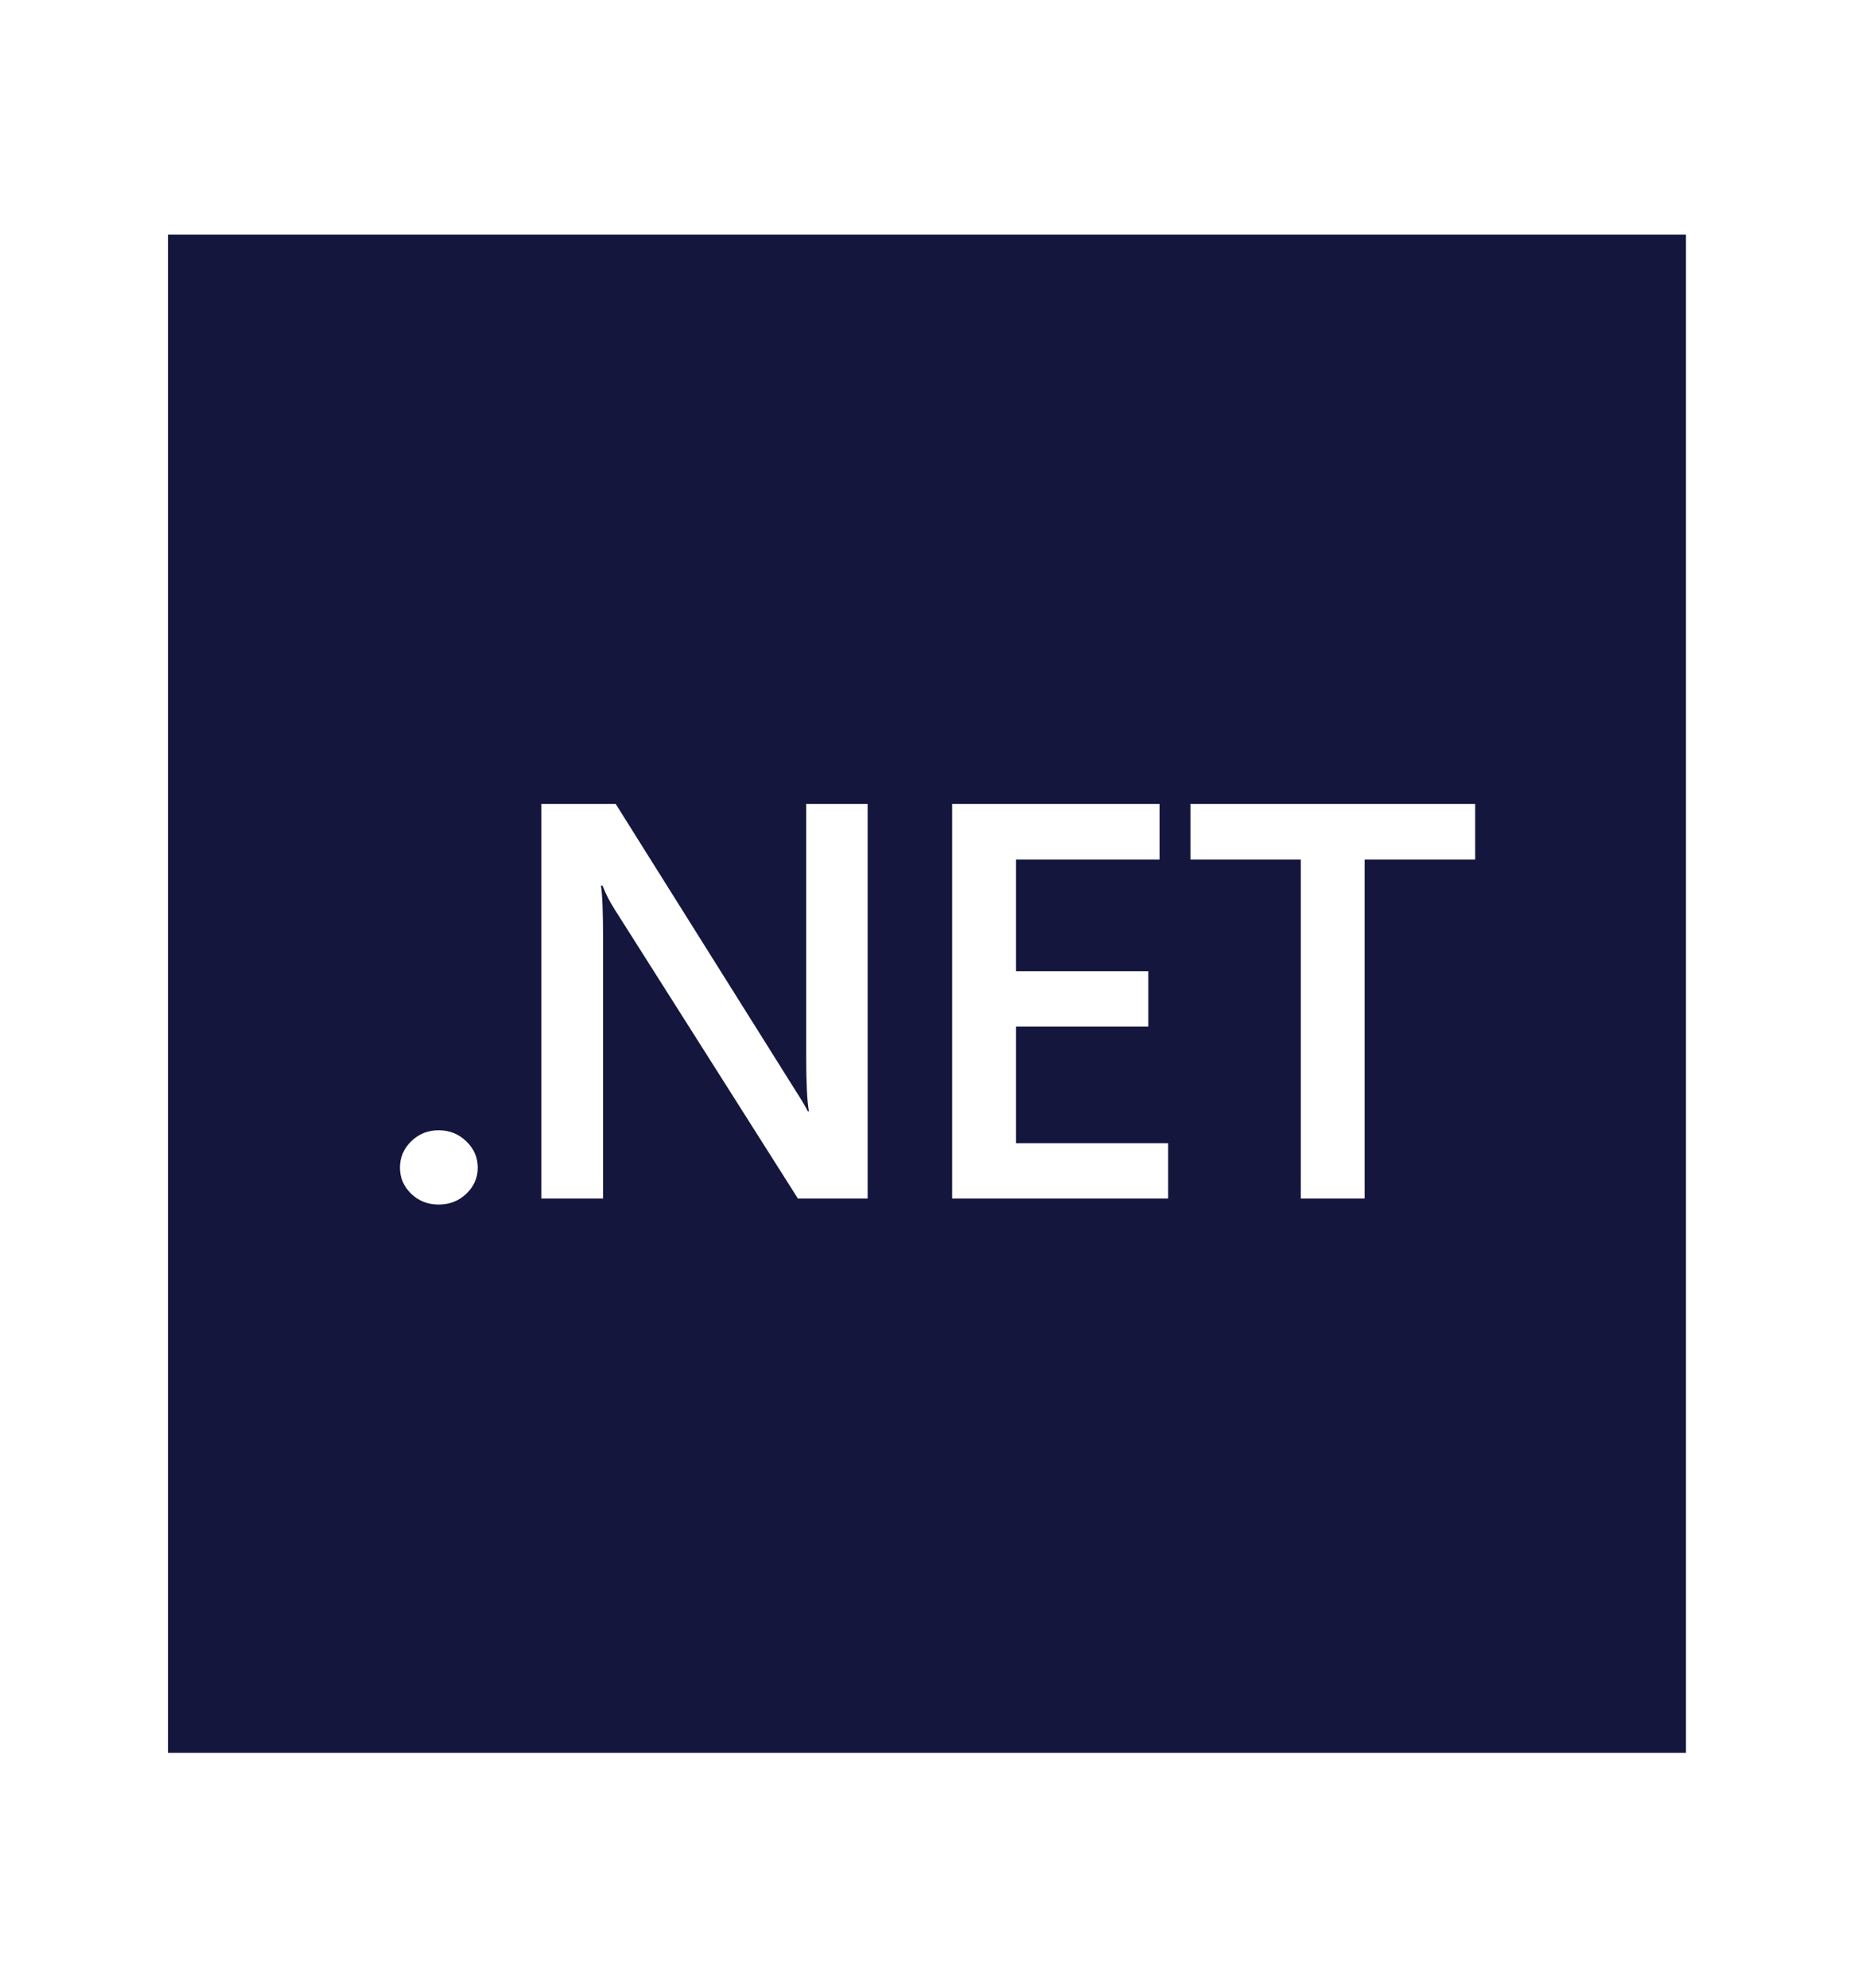 <svg width="229" height="246" viewBox="0 0 229 246" fill="none" xmlns="http://www.w3.org/2000/svg">
<g id="logo ilustra=net">
<g id="Group 1000006080">
<path id="Subtract" d="M208.696 216.931H20.797V29.031H208.696V216.931ZM54.291 139.884C52.963 139.884 51.833 140.338 50.903 141.246C49.973 142.154 49.508 143.244 49.508 144.516C49.508 145.764 49.973 146.842 50.903 147.75C51.833 148.635 52.962 149.078 54.291 149.078C55.642 149.078 56.782 148.635 57.712 147.75C58.664 146.842 59.14 145.764 59.14 144.516C59.14 143.244 58.664 142.154 57.712 141.246C56.782 140.338 55.642 139.884 54.291 139.884ZM67.012 148.328H74.651V116.316C74.651 112.888 74.563 110.652 74.386 109.607H74.585C74.961 110.584 75.437 111.526 76.013 112.435L98.765 148.328H107.401V99.493H99.795V130.96C99.795 134.048 99.906 136.239 100.127 137.533H99.994C99.728 136.988 99.13 135.989 98.2 134.536L76.212 99.493H67.012V148.328ZM117.859 148.328H144.597V141.483H125.765V127.044H142.14V120.199H125.765V106.372H143.534V99.493H117.859V148.328ZM147.363 99.493V106.372H161.015V148.328H168.92V106.372H182.604V99.493H147.363Z" fill="#15163D"/>
</g>
</g>
</svg>
